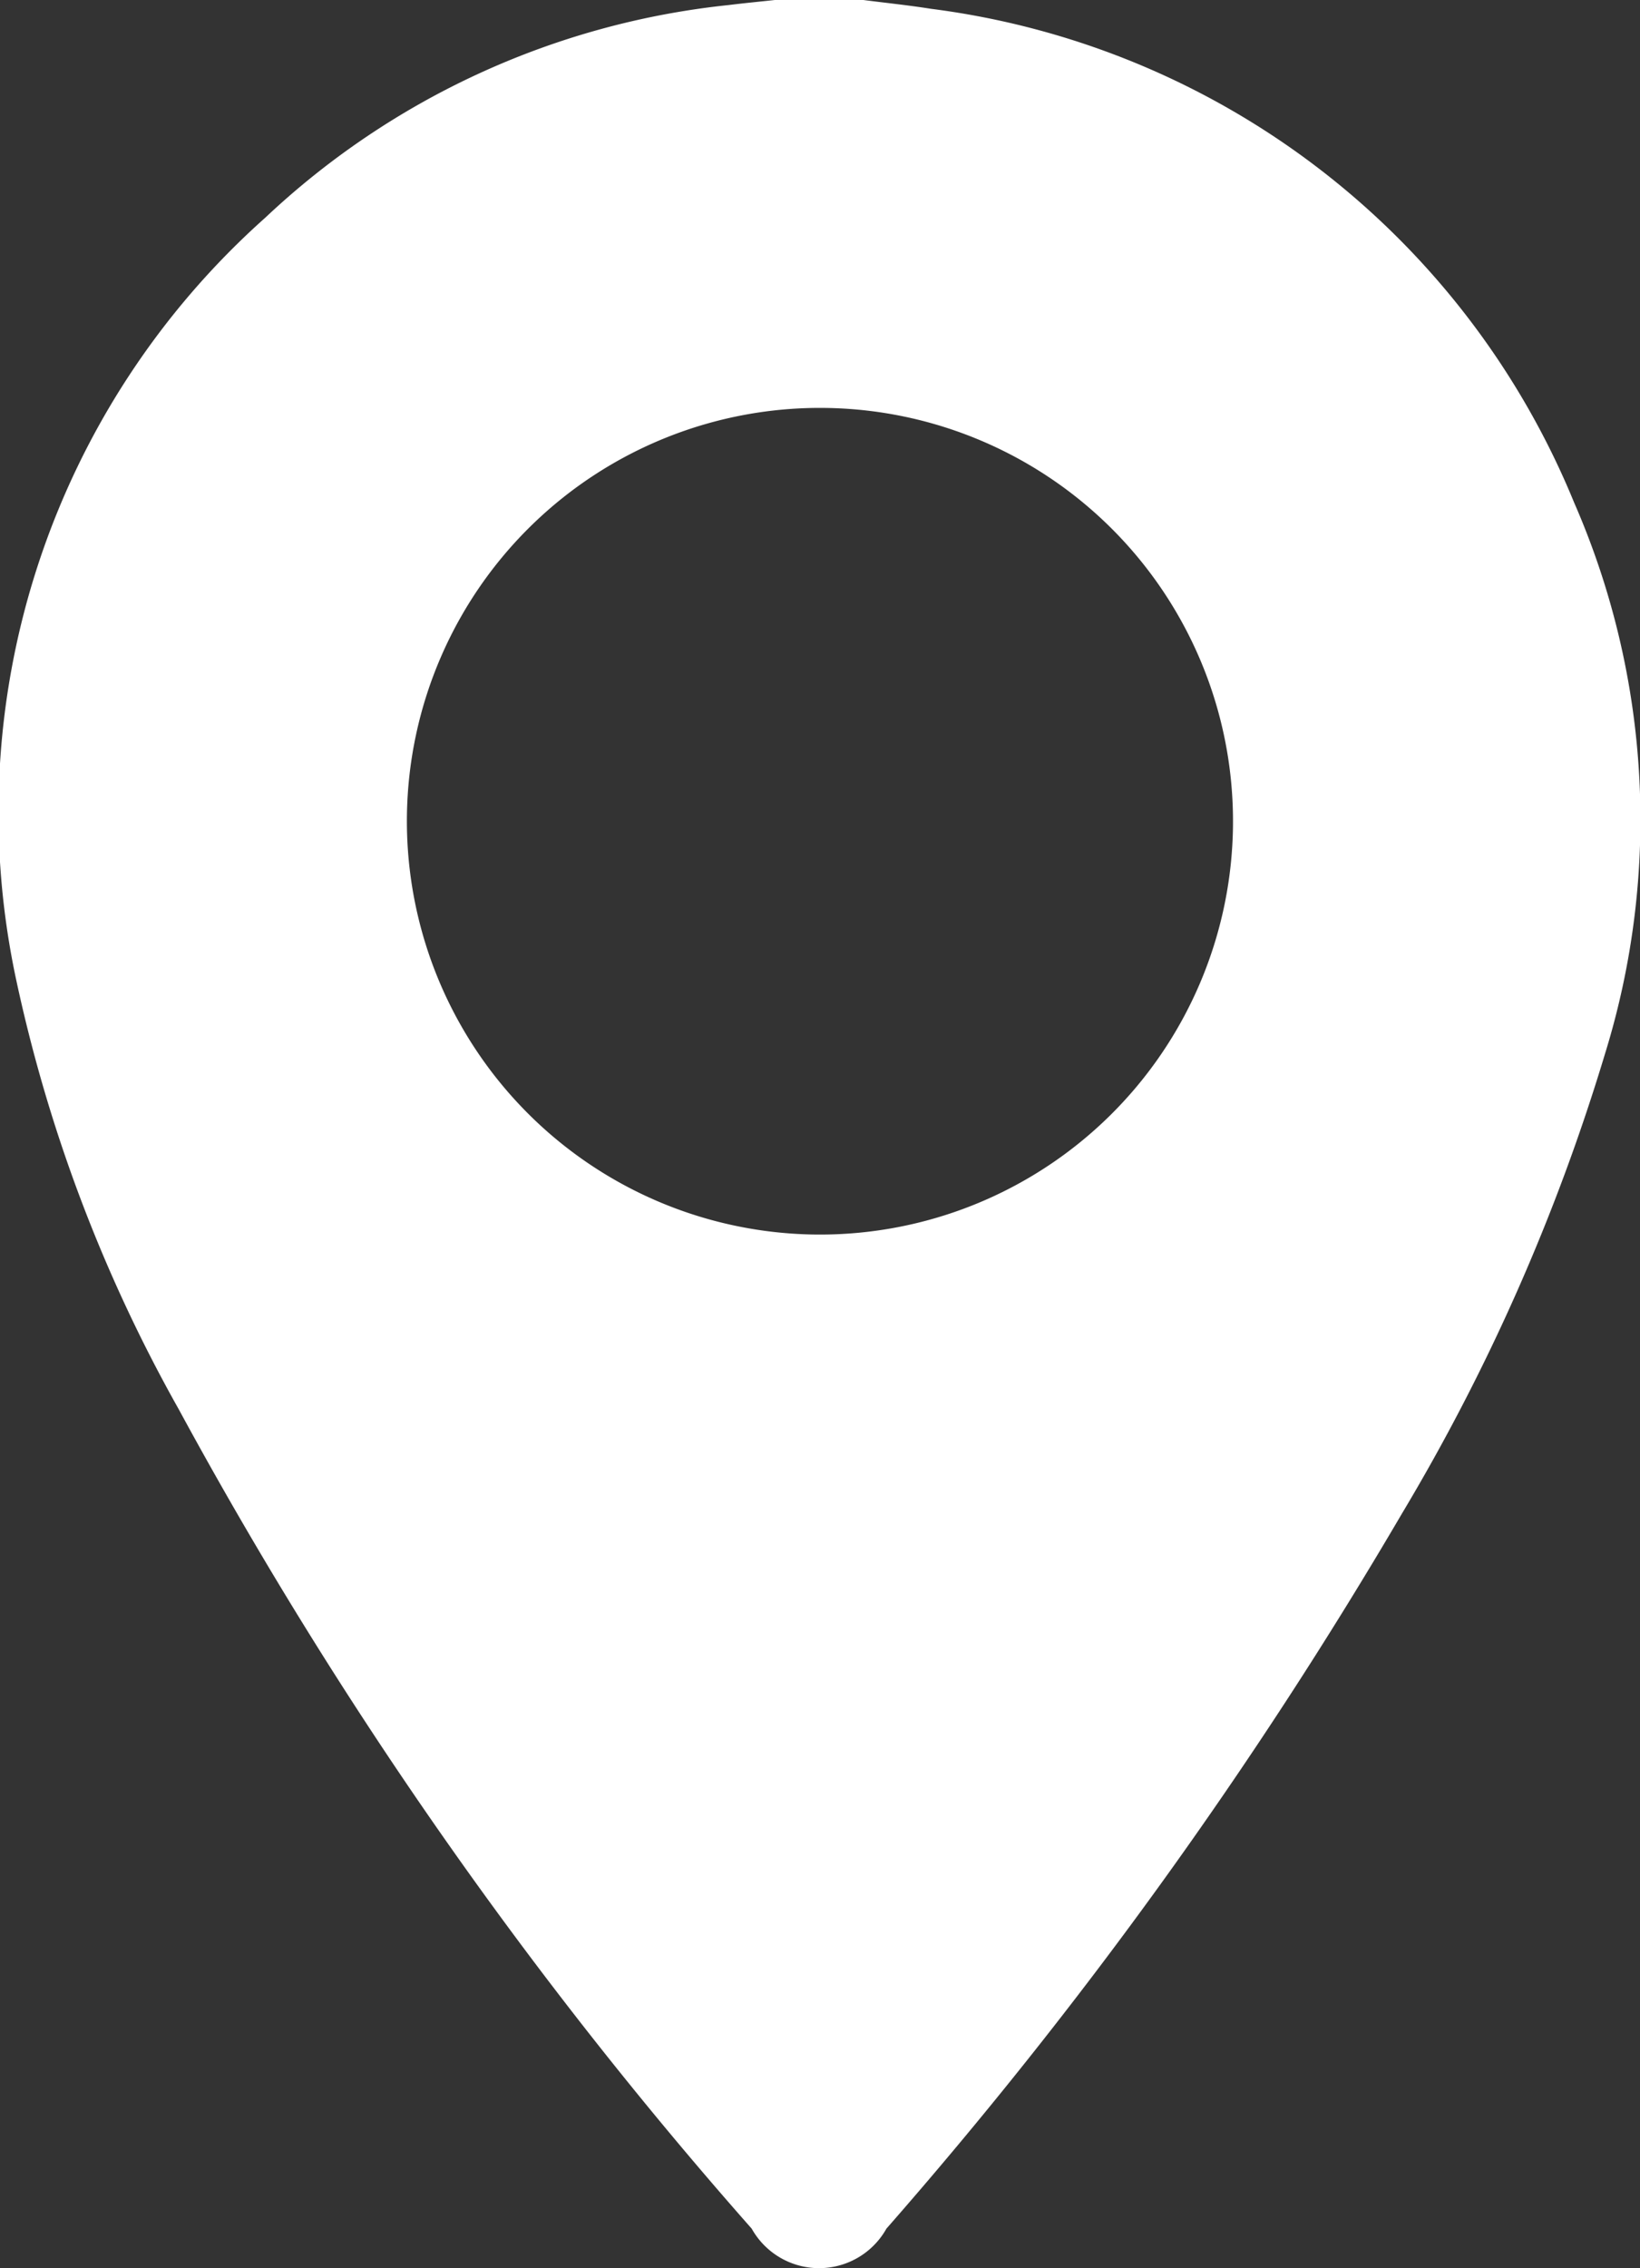 <svg id="Raggruppa_1904" data-name="Raggruppa 1904" xmlns="http://www.w3.org/2000/svg" xmlns:xlink="http://www.w3.org/1999/xlink" width="14.742" height="20.375" viewBox="0 0 14.742 20.375">
  <rect x="0" y="0" width="14.742" height="20.375" fill="#333333" stroke="none"/>
  <defs>
    <clipPath id="clip-path">
      <rect id="Rettangolo_761" data-name="Rettangolo 761" width="14.742" height="20.375" fill="#fff"/>
    </clipPath>
  </defs>
  <g id="Raggruppa_1481" data-name="Raggruppa 1481" clip-path="url(#clip-path)">
    <path id="Tracciato_712" data-name="Tracciato 712" d="M7.761,0c.2.026.406.047.607.079A7.238,7.238,0,0,1,14.15,4.515a7.107,7.107,0,0,1,.276,4.956A18.336,18.336,0,0,1,12.6,13.6,41.788,41.788,0,0,1,7.968,20.02a.694.694,0,0,1-1.211,0,39.769,39.769,0,0,1-5.15-7.36A13.721,13.721,0,0,1,.148,8.813,7.156,7.156,0,0,1,2.383,1.957,7.16,7.16,0,0,1,6.553.045C6.69.028,6.828.015,6.965,0ZM7.338,11.09a3.713,3.713,0,1,0-3.68-3.773,3.715,3.715,0,0,0,3.68,3.773" transform="translate(0)" fill="#fff"/>
  </g>
</svg>
